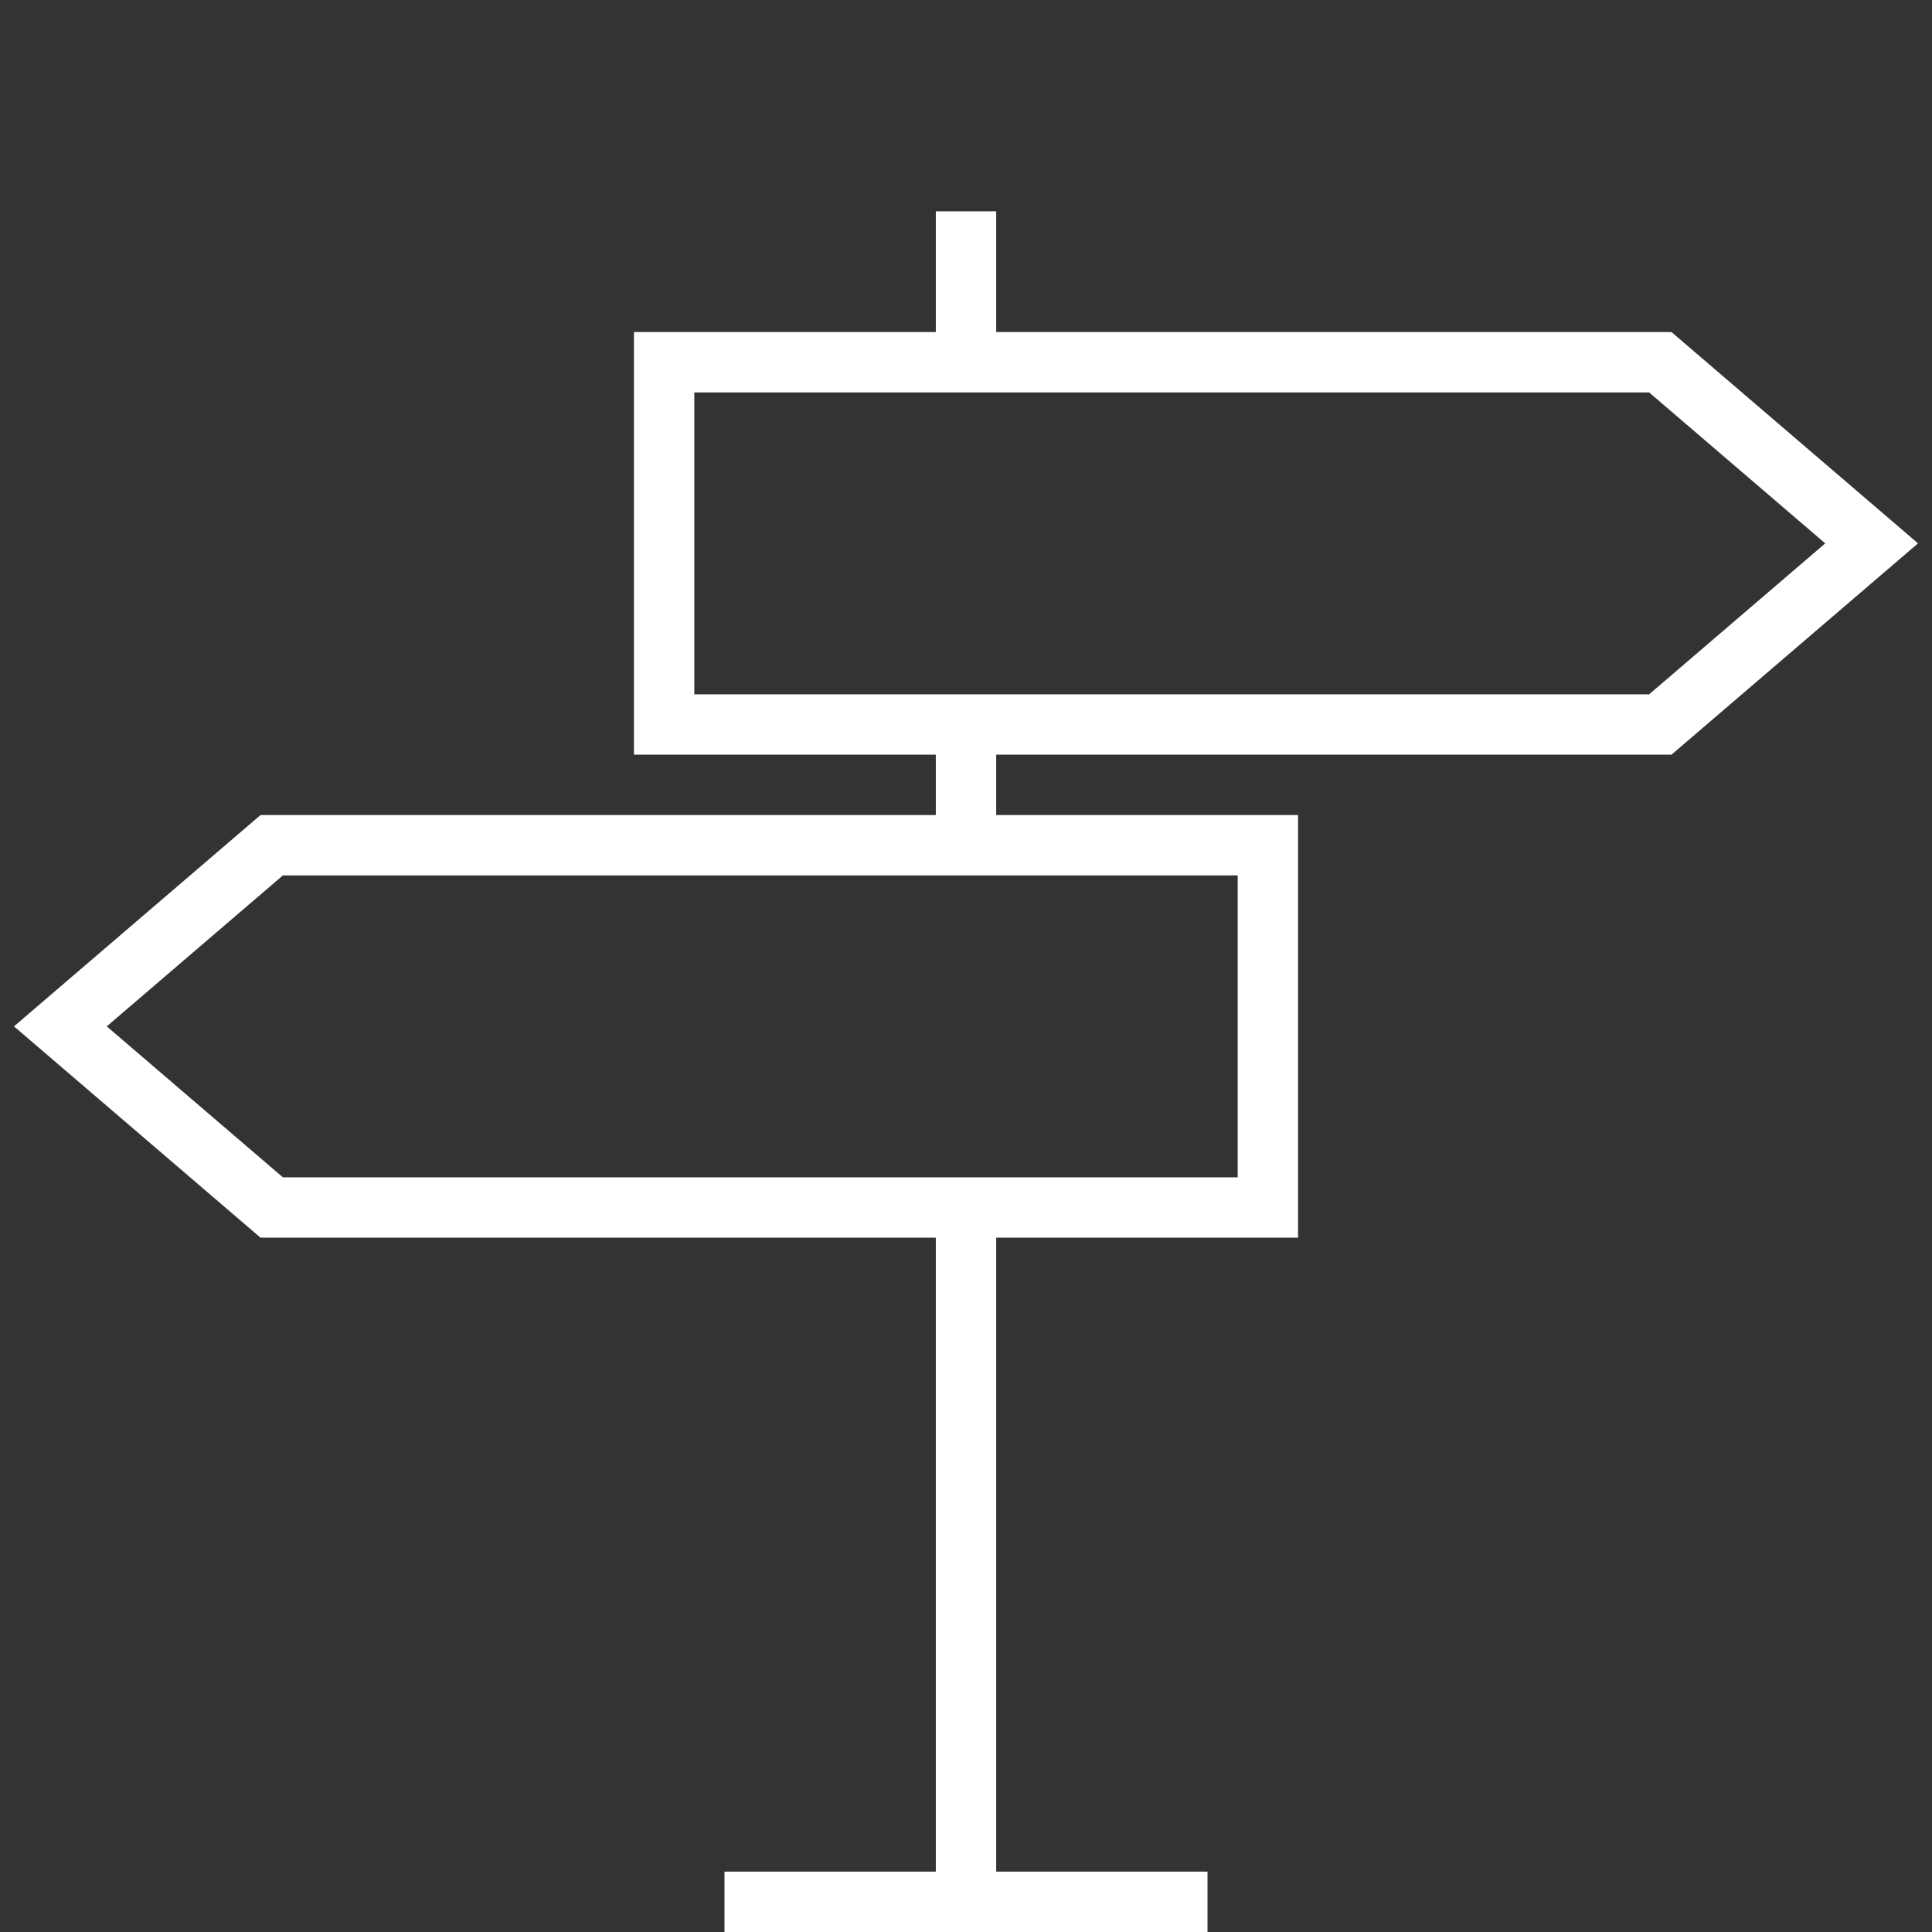 <?xml version="1.0" encoding="utf-8"?>
<!-- Generator: Adobe Illustrator 27.0.0, SVG Export Plug-In . SVG Version: 6.00 Build 0)  -->
<svg version="1.1" id="Layer_1" xmlns="http://www.w3.org/2000/svg" xmlns:xlink="http://www.w3.org/1999/xlink" x="0px" y="0px"
	 viewBox="0 0 64 64" style="enable-background:new 0 0 64 64;" xml:space="preserve">
<rect x="0" y="0" width="64" height="64" fill="#333333" stroke="none"/>
<style type="text/css">
	.st0{fill:none;stroke:#FFFFFF;stroke-width:2;stroke-miterlimit:10;stroke-dasharray:97,99;}
	.st1{fill:none;stroke:#FFFFFF;stroke-width:2;stroke-miterlimit:10;stroke-dasharray:24,26;}
	.st2{fill:none;stroke:#FFFFFF;stroke-width:2;stroke-miterlimit:10;stroke-dasharray:4,6;}
	.st3{fill:none;stroke:#FFFFFF;stroke-width:2;stroke-miterlimit:10;stroke-dasharray:5,7;}
	.st4{fill:none;stroke:#FFFFFF;stroke-width:2;stroke-miterlimit:10;stroke-dasharray:16,18;}
</style>
<path class="st0" d="M55,24H22V12h33l7,6L55,24z"/>
<path class="st0" d="M9,28h33v12H9l-7-6L9,28z"/>
<path class="st1" d="M32,40v24"/>
<path class="st2" d="M32,28v-4"/>
<path class="st3" d="M32,12V7"/>
<path class="st4" d="M24,63h16"/>
</svg>
